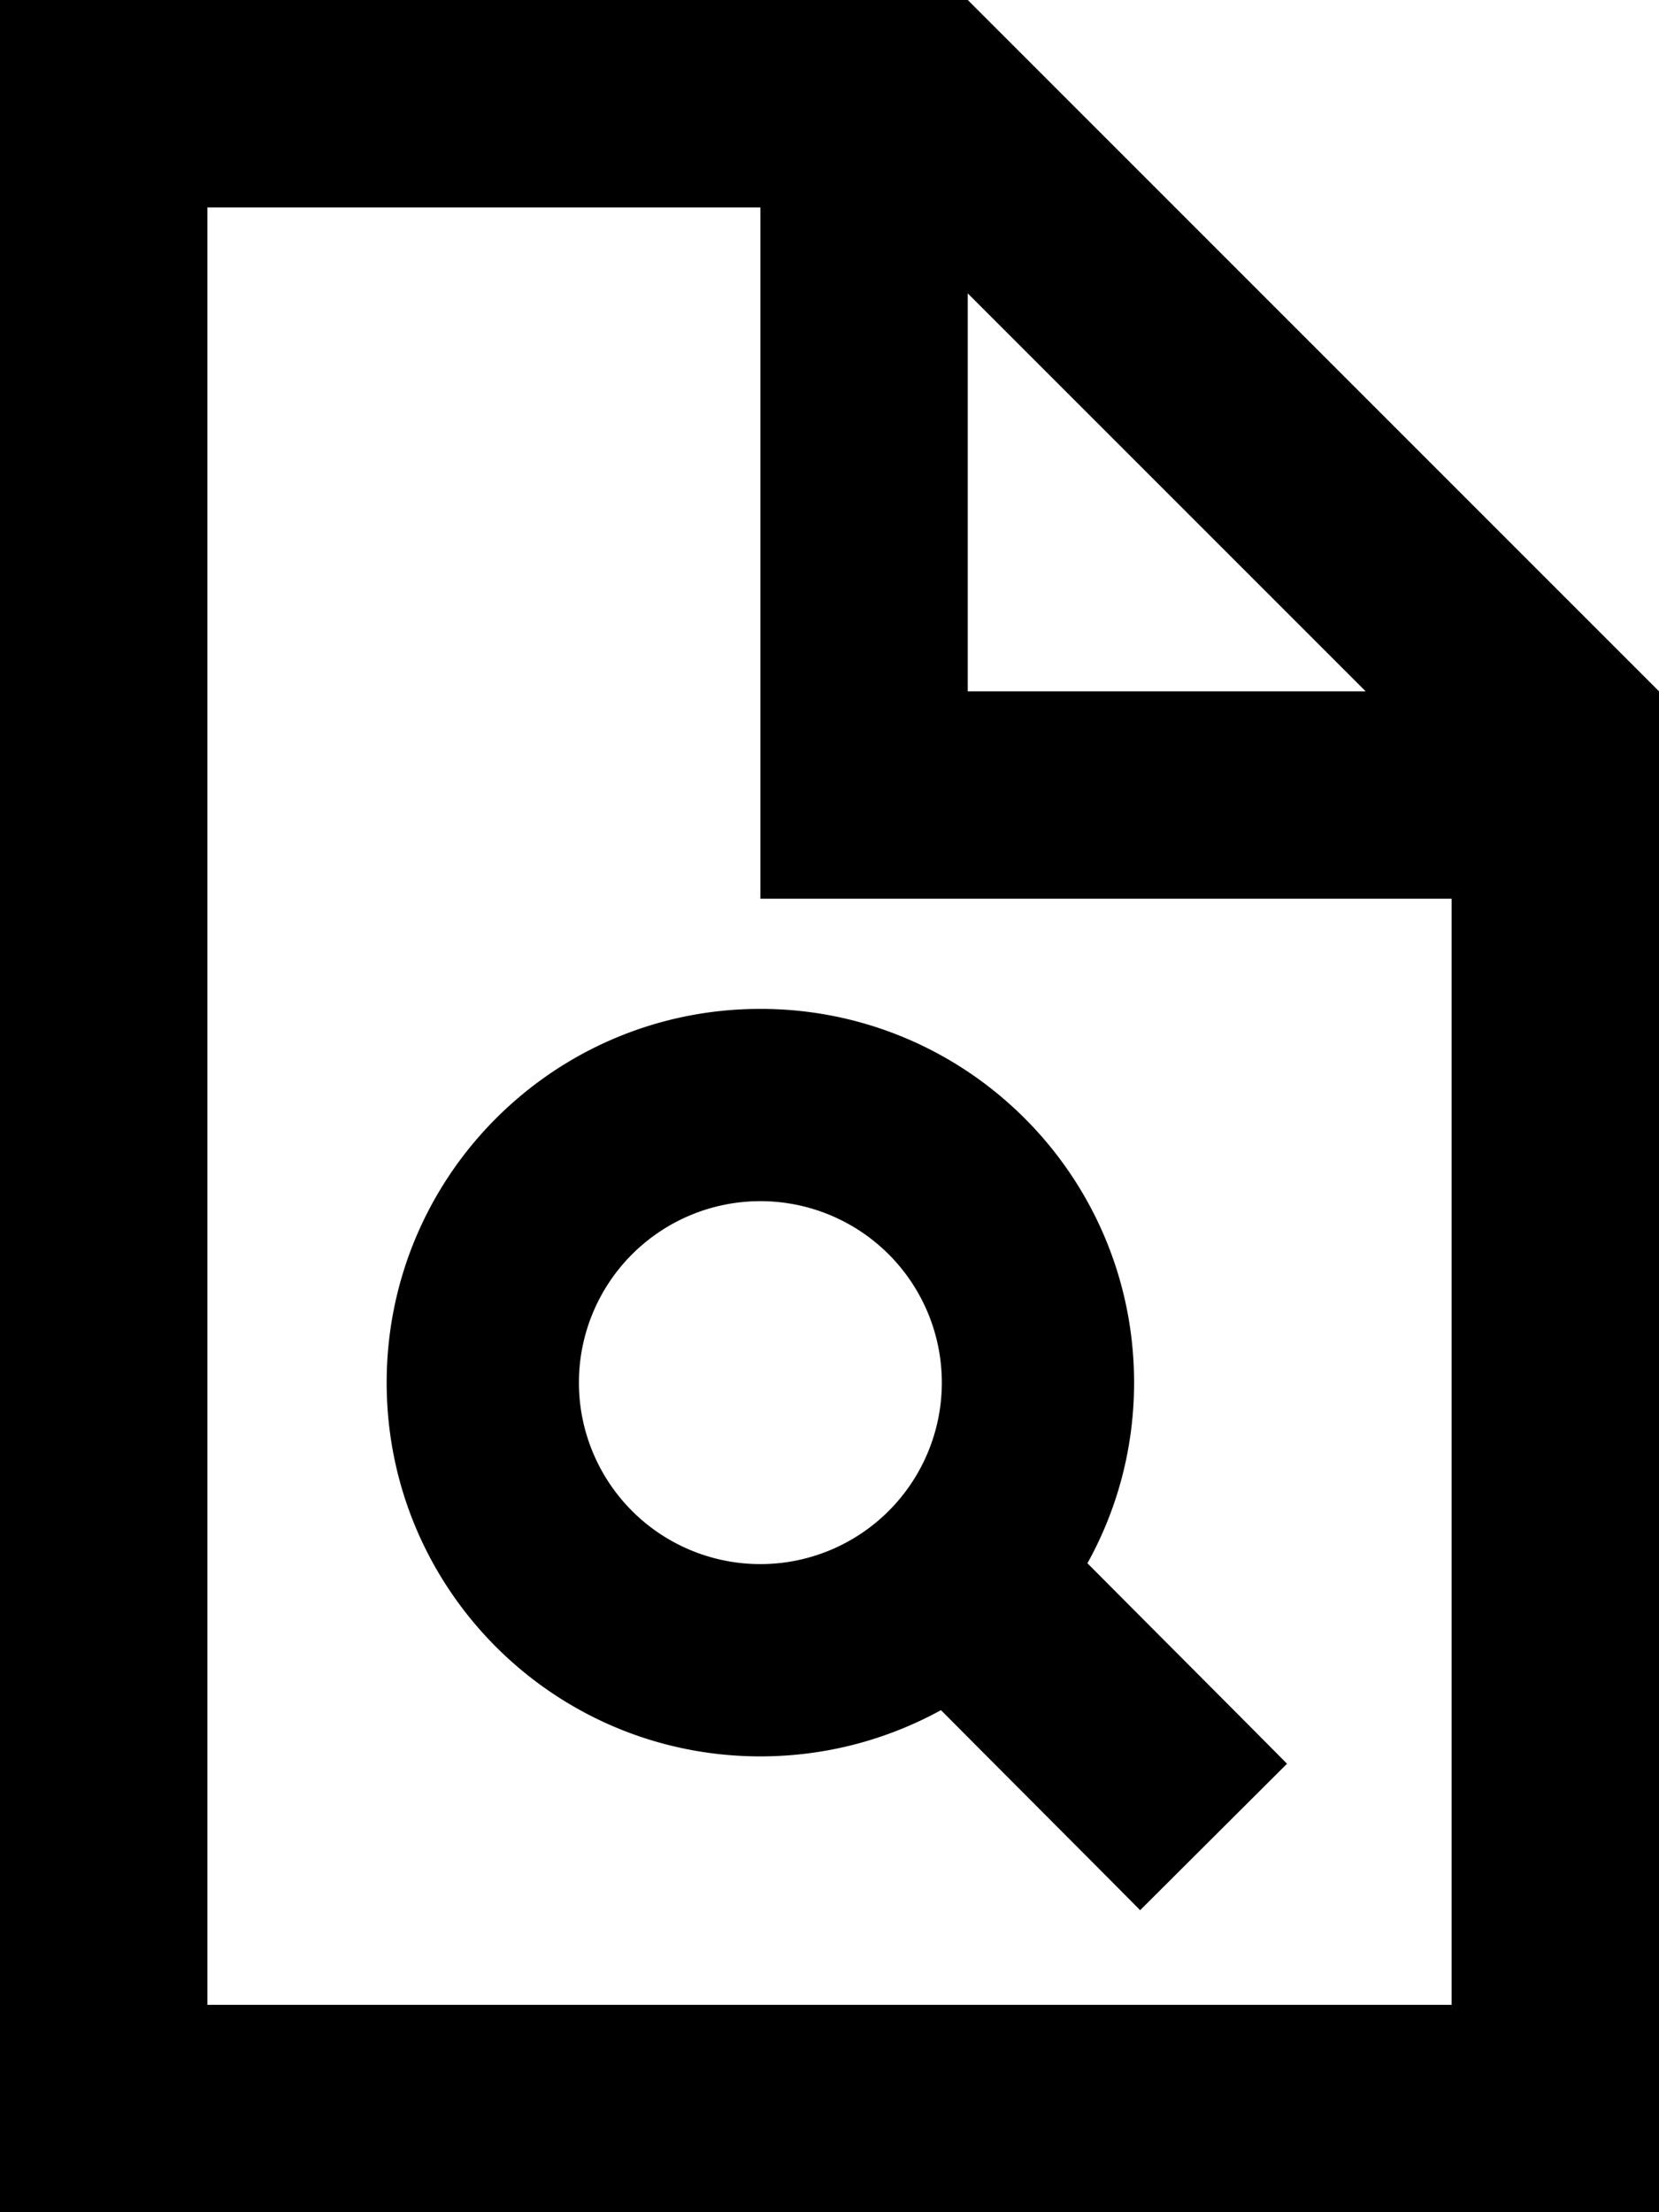 <svg xmlns="http://www.w3.org/2000/svg" viewBox="0 0 384 512"><!--! Font Awesome Pro 7.0.0 by @fontawesome - https://fontawesome.com License - https://fontawesome.com/license (Commercial License) Copyright 2025 Fonticons, Inc. --><path fill="currentColor" d="M48 48l128 0 0 160 160 0 0 256-288 0 0-416zM224 67.9l92.1 92.1-92.1 0 0-92.1zM224 0L0 0 0 512 384 512 384 160 224 0zm38.5 320c0-47.8-38.7-86.5-86.5-86.5s-86.5 38.7-86.5 86.5 38.7 86.5 86.5 86.5c15.2 0 29.4-3.9 41.8-10.7 21.5 21.6 36.9 37 46.1 46.3l34-33.9c-9.2-9.3-24.6-24.7-46.2-46.4 6.9-12.4 10.8-26.7 10.8-41.8zM176 278a42 42 0 1 1 0 84 42 42 0 1 1 0-84z"/></svg>